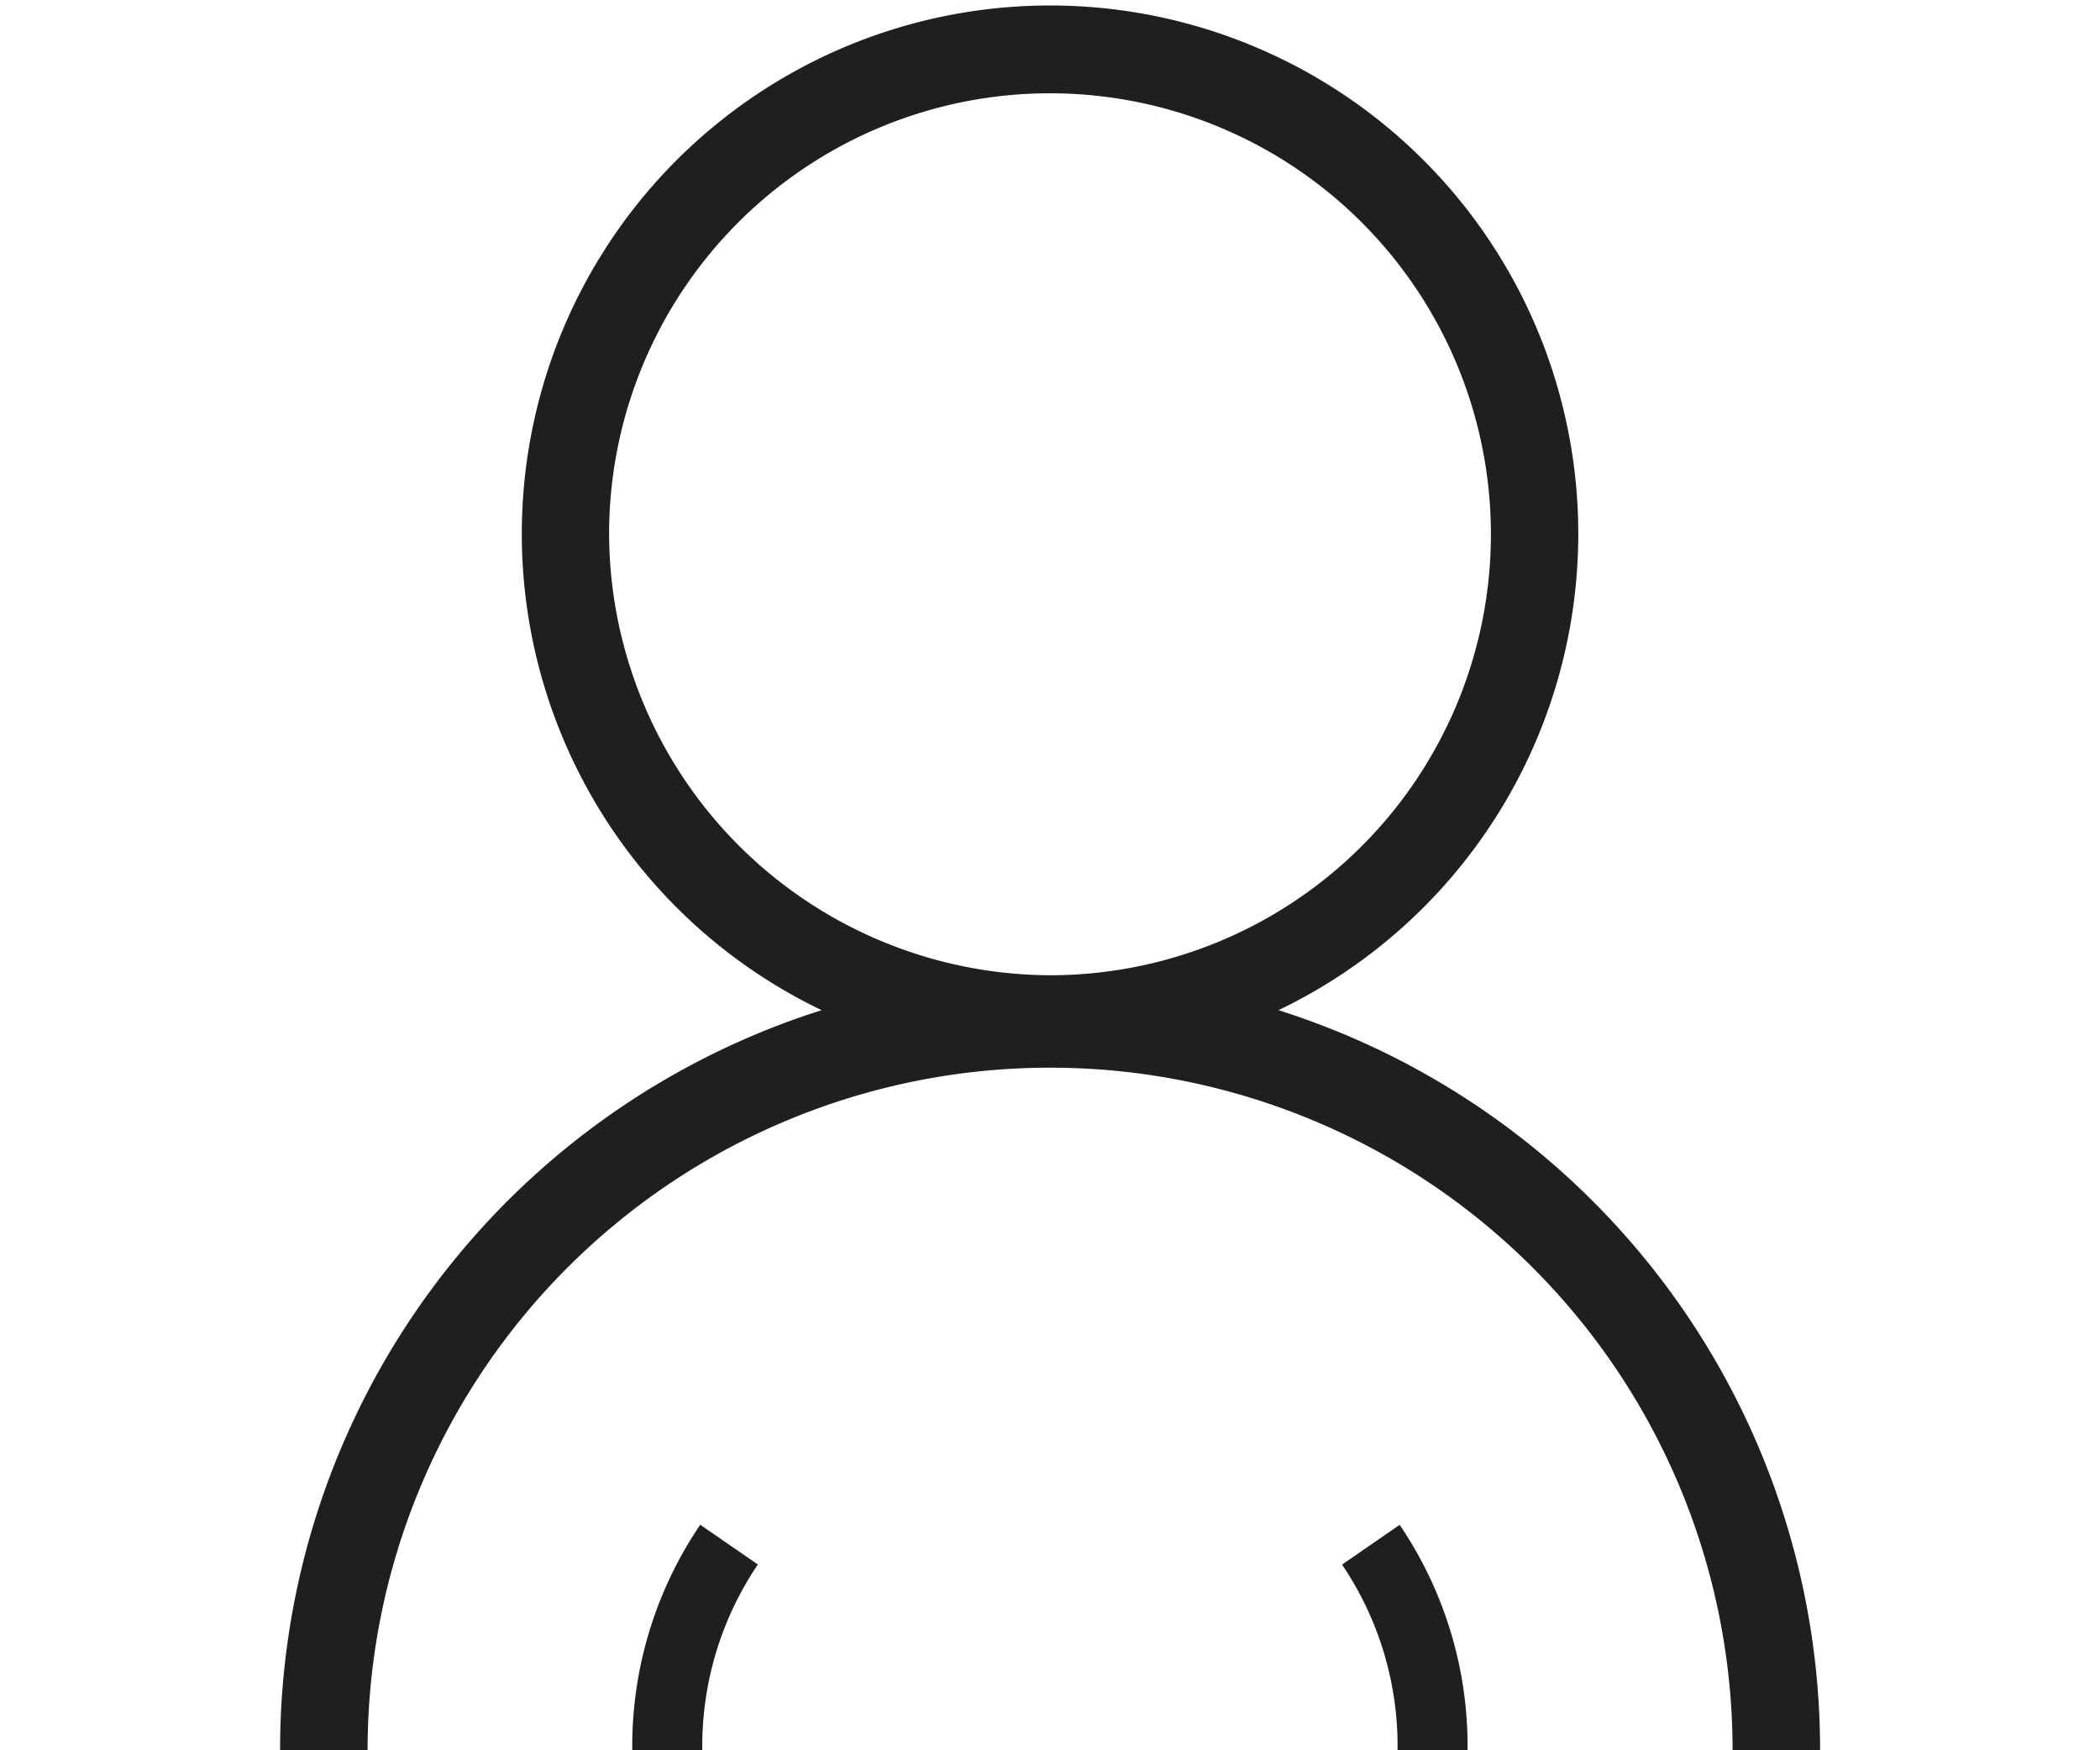 <svg xmlns="http://www.w3.org/2000/svg" width="24" height="20" viewBox="0 0 24 20">
  <g id="icon_perfil" data-name="icon perfil" transform="translate(-1.561 -0.078)">
    <rect id="bg" width="24" height="20" transform="translate(1.561 0.078)" fill="#fff" opacity="0"/>
    <path id="Trazado_91" data-name="Trazado 91" d="M16.972,11.621a6.037,6.037,0,1,0-5.221,0,8.864,8.864,0,0,0-6.189,8.457h1a7.8,7.8,0,1,1,15.6,0h1A8.865,8.865,0,0,0,16.972,11.621ZM9.322,6.153a5.039,5.039,0,1,1,5.039,5.069A5.061,5.061,0,0,1,9.322,6.153Z" transform="translate(-0.8 0)" fill="#1f1f1f"/>
    <path id="Trazado_92" data-name="Trazado 92" d="M19.987,19.354h-.8a3.7,3.7,0,0,0-.634-2.122l.658-.454A4.5,4.5,0,0,1,19.987,19.354Z" transform="translate(-1.654 0.724)" fill="#1f1f1f"/>
    <path id="Trazado_93" data-name="Trazado 93" d="M9.214,19.354h-.8a4.5,4.5,0,0,1,.777-2.577l.658.454A3.711,3.711,0,0,0,9.214,19.354Z" transform="translate(0.373 0.724)" fill="#1f1f1f"/>
  </g>
</svg>
